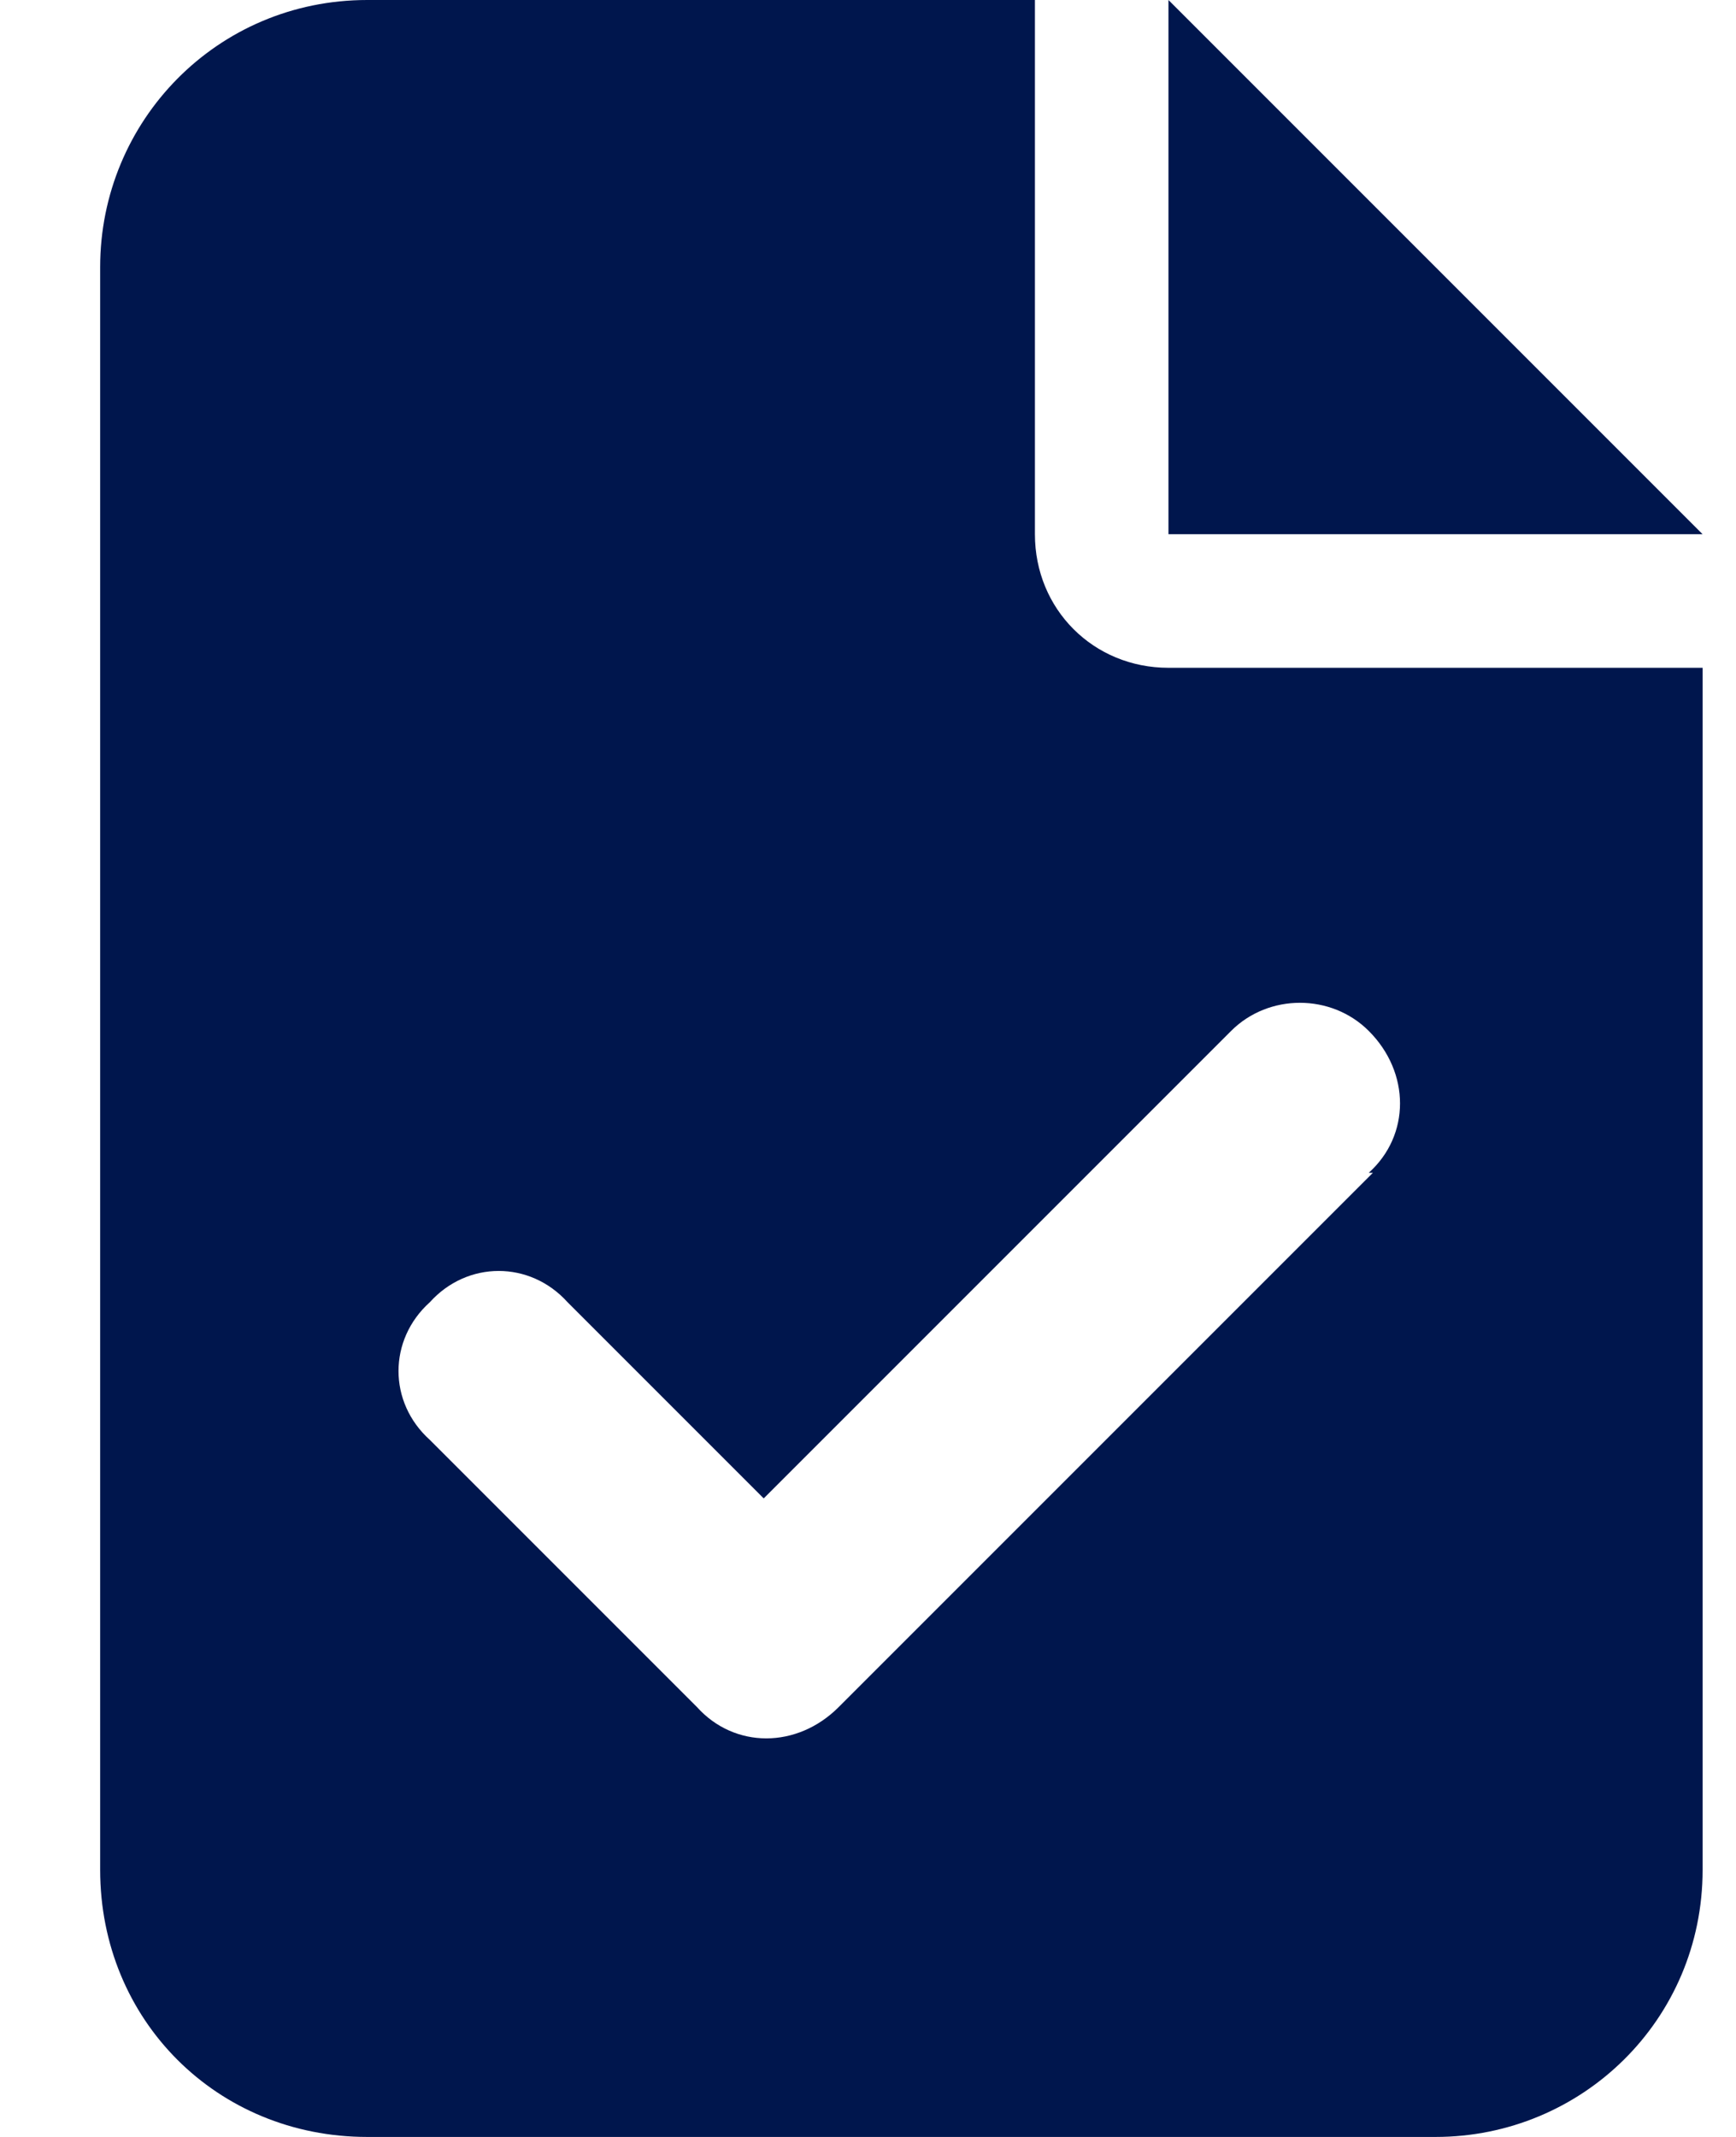 <svg width="13" height="16" viewBox="0 0 13 16" fill="none" xmlns="http://www.w3.org/2000/svg">
<path d="M2.75 0H7.75V4C7.75 4.562 8.188 5 8.75 5H12.75V14C12.75 15.125 11.844 16 10.75 16H2.75C1.625 16 0.75 15.125 0.75 14V2C0.75 0.906 1.625 0 2.75 0ZM8.75 0L12.75 4H8.75V0ZM10.281 8.781H10.25C10.562 8.5 10.562 8.031 10.25 7.719C9.969 7.438 9.5 7.438 9.219 7.719L5.719 11.219L4.25 9.75C3.969 9.438 3.5 9.438 3.219 9.75C2.906 10.031 2.906 10.5 3.219 10.781L5.219 12.781C5.5 13.094 5.969 13.094 6.281 12.781L10.281 8.781Z" fill="#00164D"/>
</svg>
